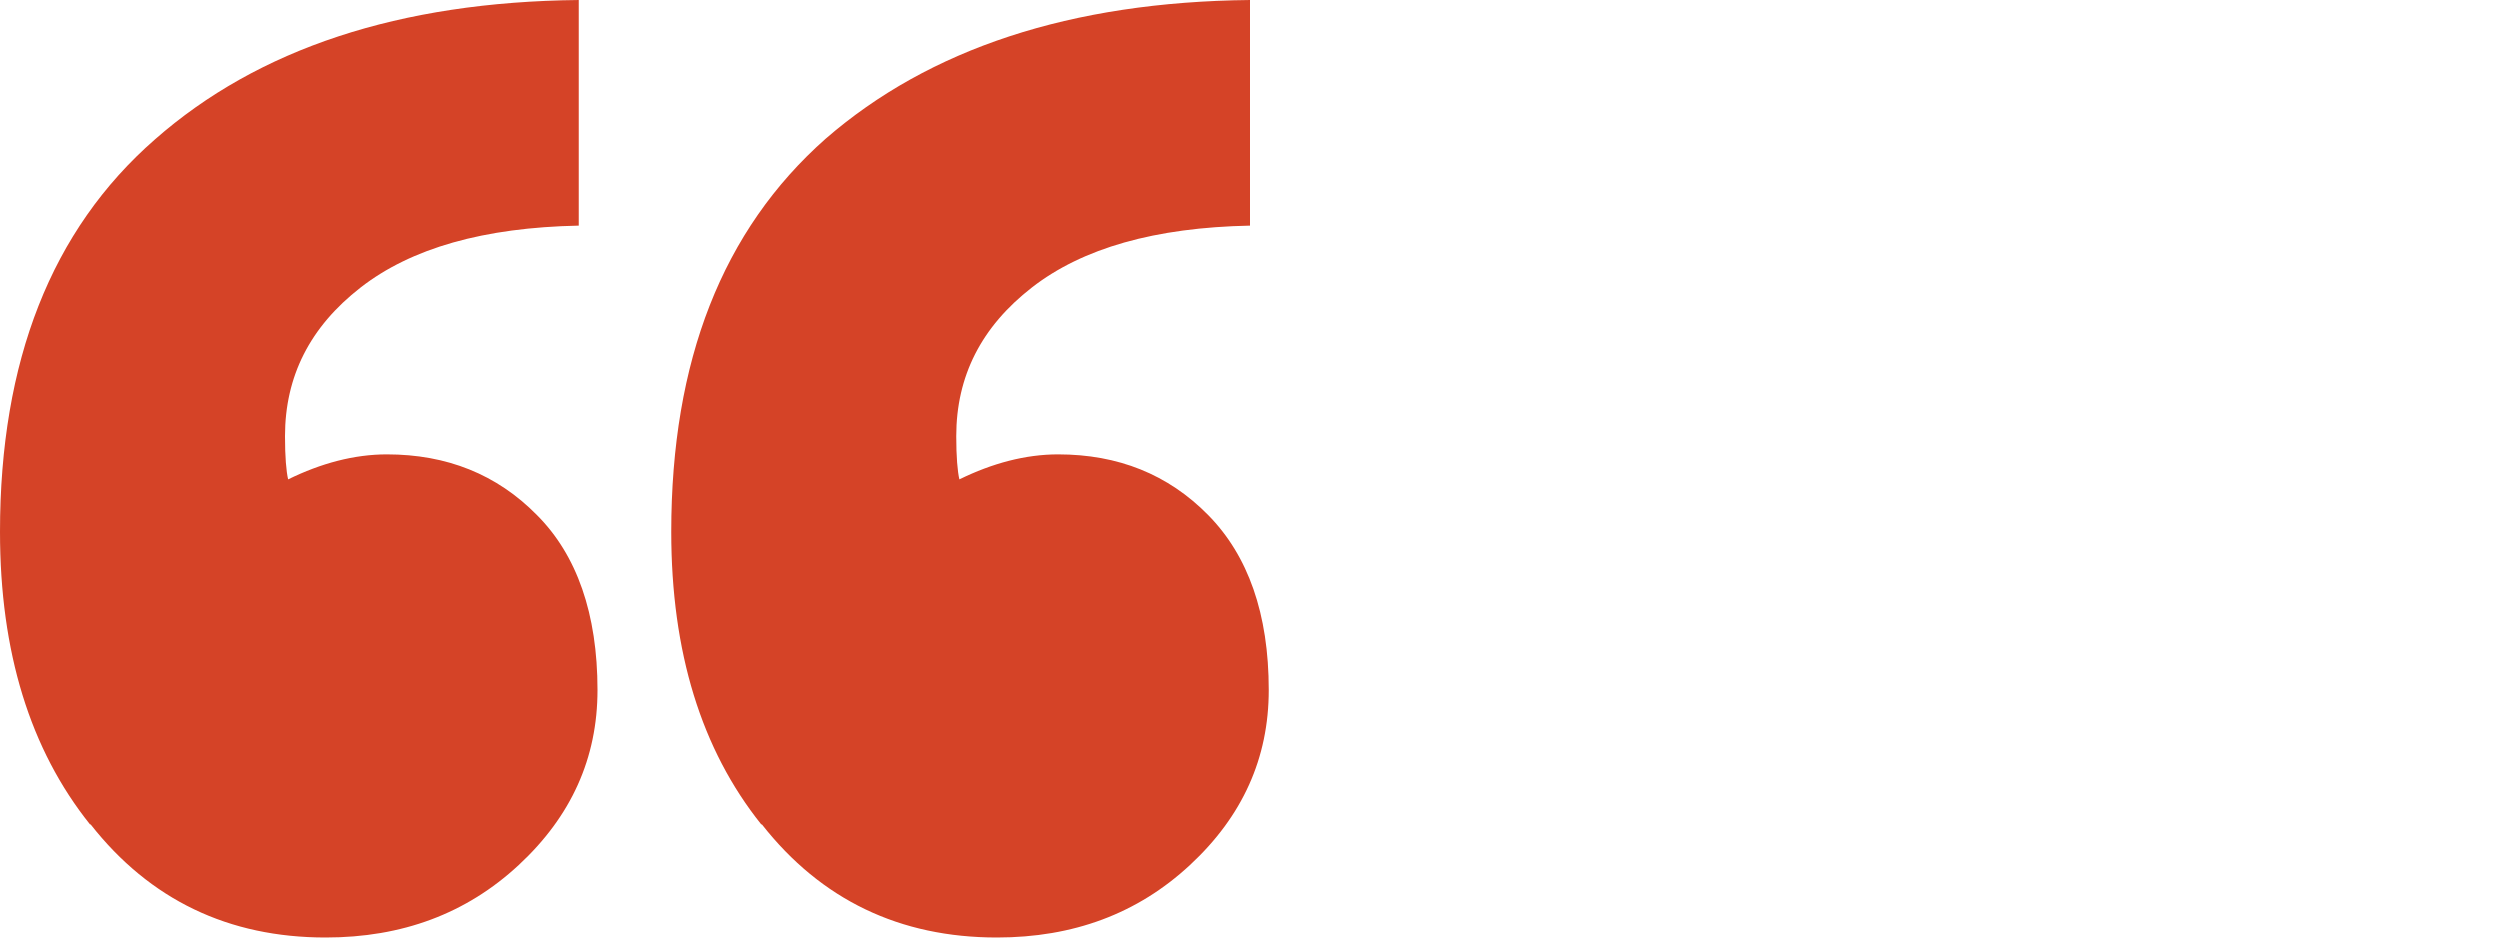 <?xml version="1.0" encoding="UTF-8"?>
<svg id="Layer_1" data-name="Layer 1" xmlns="http://www.w3.org/2000/svg" viewBox="0 0 40 15">
  <defs>
    <style>
      .cls-1 {
        fill: #d54327;
      }
    </style>
  </defs>
  <path class="cls-1" d="M1.44,13.19c-.96-1.2-1.44-2.76-1.44-4.68C0,5.78.82,3.68,2.48,2.23,4.13.78,6.39.03,9.26,0v3.61c-1.52.03-2.68.36-3.49.99-.81.63-1.21,1.42-1.21,2.38,0,.33.02.56.05.69.53-.26,1.06-.4,1.58-.4.96,0,1.76.32,2.4.97.64.64.97,1.58.97,2.8,0,1.09-.42,2.02-1.26,2.8-.84.78-1.87,1.16-3.09,1.16-1.55,0-2.81-.6-3.76-1.81ZM12.18,13.19c-.96-1.2-1.44-2.76-1.44-4.68,0-2.74.82-4.83,2.47-6.29C14.87.78,17.13.03,20,0v3.61c-1.52.03-2.68.36-3.49.99-.81.63-1.21,1.42-1.21,2.38,0,.33.02.56.05.69.53-.26,1.06-.4,1.58-.4.96,0,1.76.32,2.4.97s.97,1.58.97,2.8c0,1.09-.42,2.02-1.26,2.8-.84.78-1.87,1.16-3.09,1.16-1.55,0-2.81-.6-3.76-1.81Z"/>
</svg>